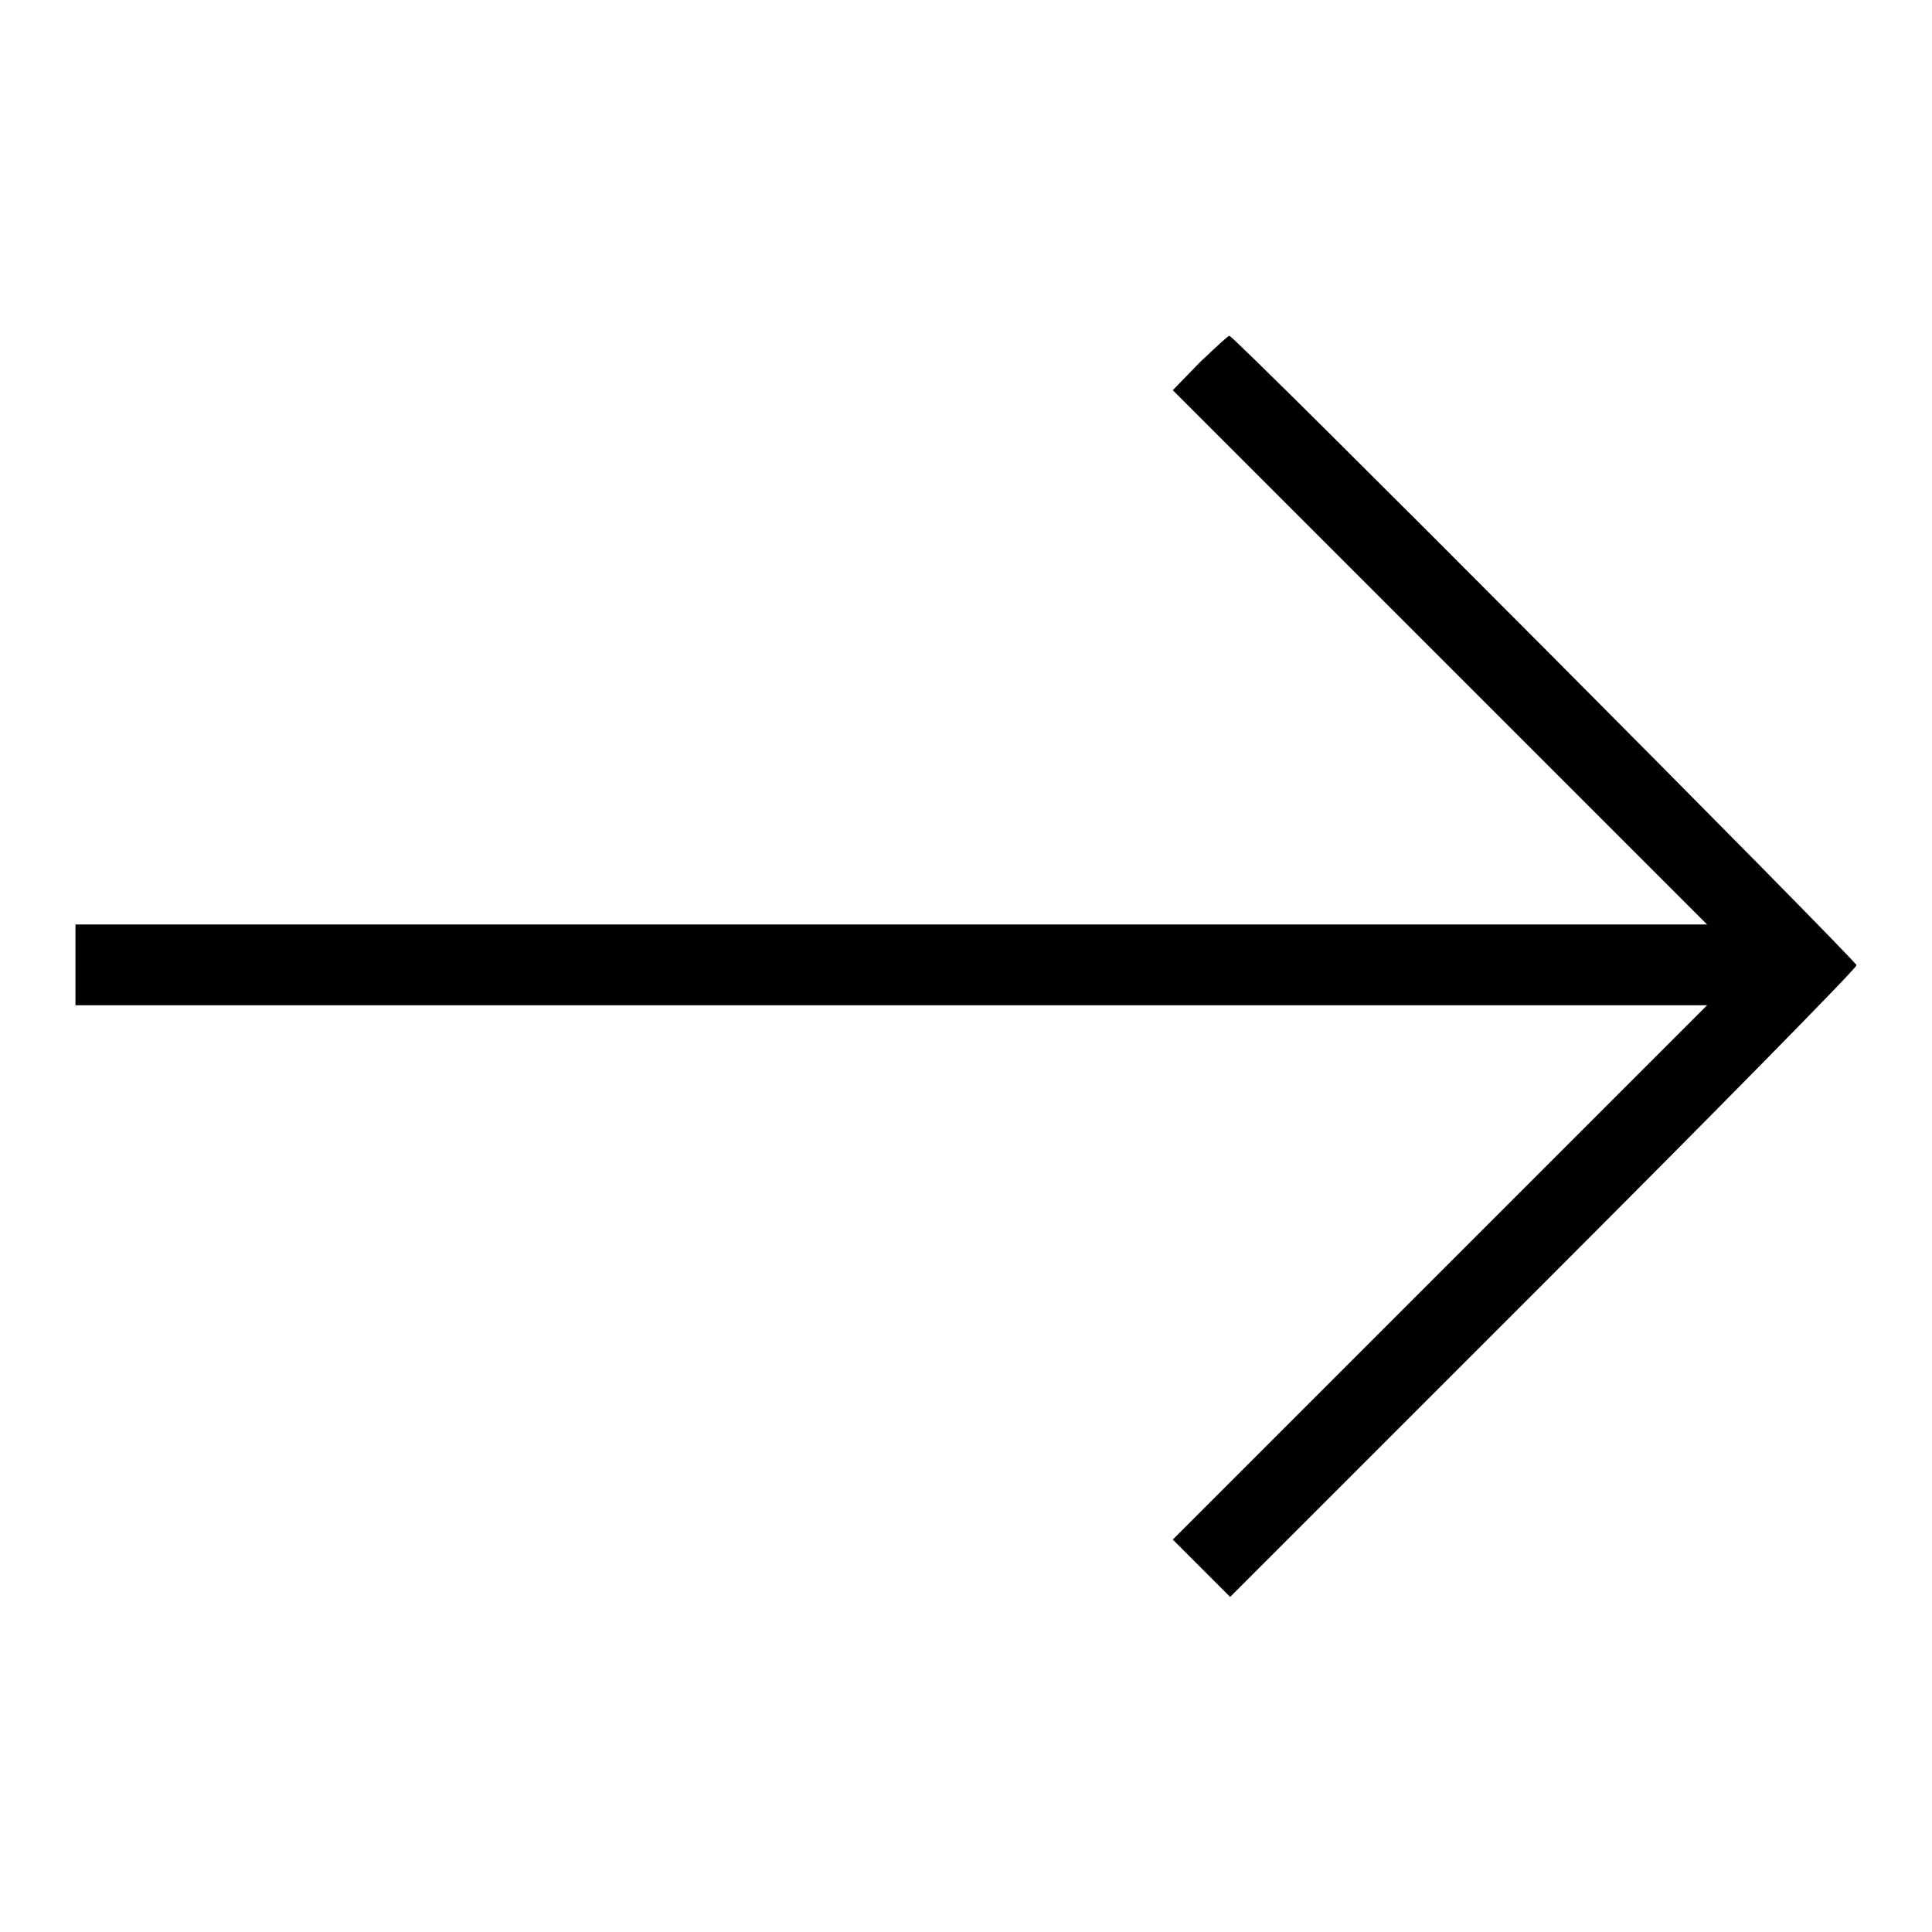 <?xml version="1.0" encoding="utf-8"?>
<!-- Svg Vector Icons : http://www.onlinewebfonts.com/icon -->
<!DOCTYPE svg PUBLIC "-//W3C//DTD SVG 1.1//EN" "http://www.w3.org/Graphics/SVG/1.1/DTD/svg11.dtd">
<svg version="1.1" xmlns="http://www.w3.org/2000/svg" xmlns:xlink="http://www.w3.org/1999/xlink" x="0px" y="0px" viewBox="0 0 256 256" enable-background="new 0 0 256 256" xml:space="preserve">
<g><g><g><path fill="#000000" d="M159,48l-3.6,3.7l35.4,35.4l35.4,35.4H118.1H10v5.4v5.3h108.1h108.1l-35.4,35.4L155.4,204l3.8,3.8l3.8,3.8l41.5-41.5c22.8-22.8,41.5-41.8,41.5-42.2c0-0.6-82.4-83.4-83.1-83.4C162.7,44.5,161,46.1,159,48z"/></g></g></g>
</svg>